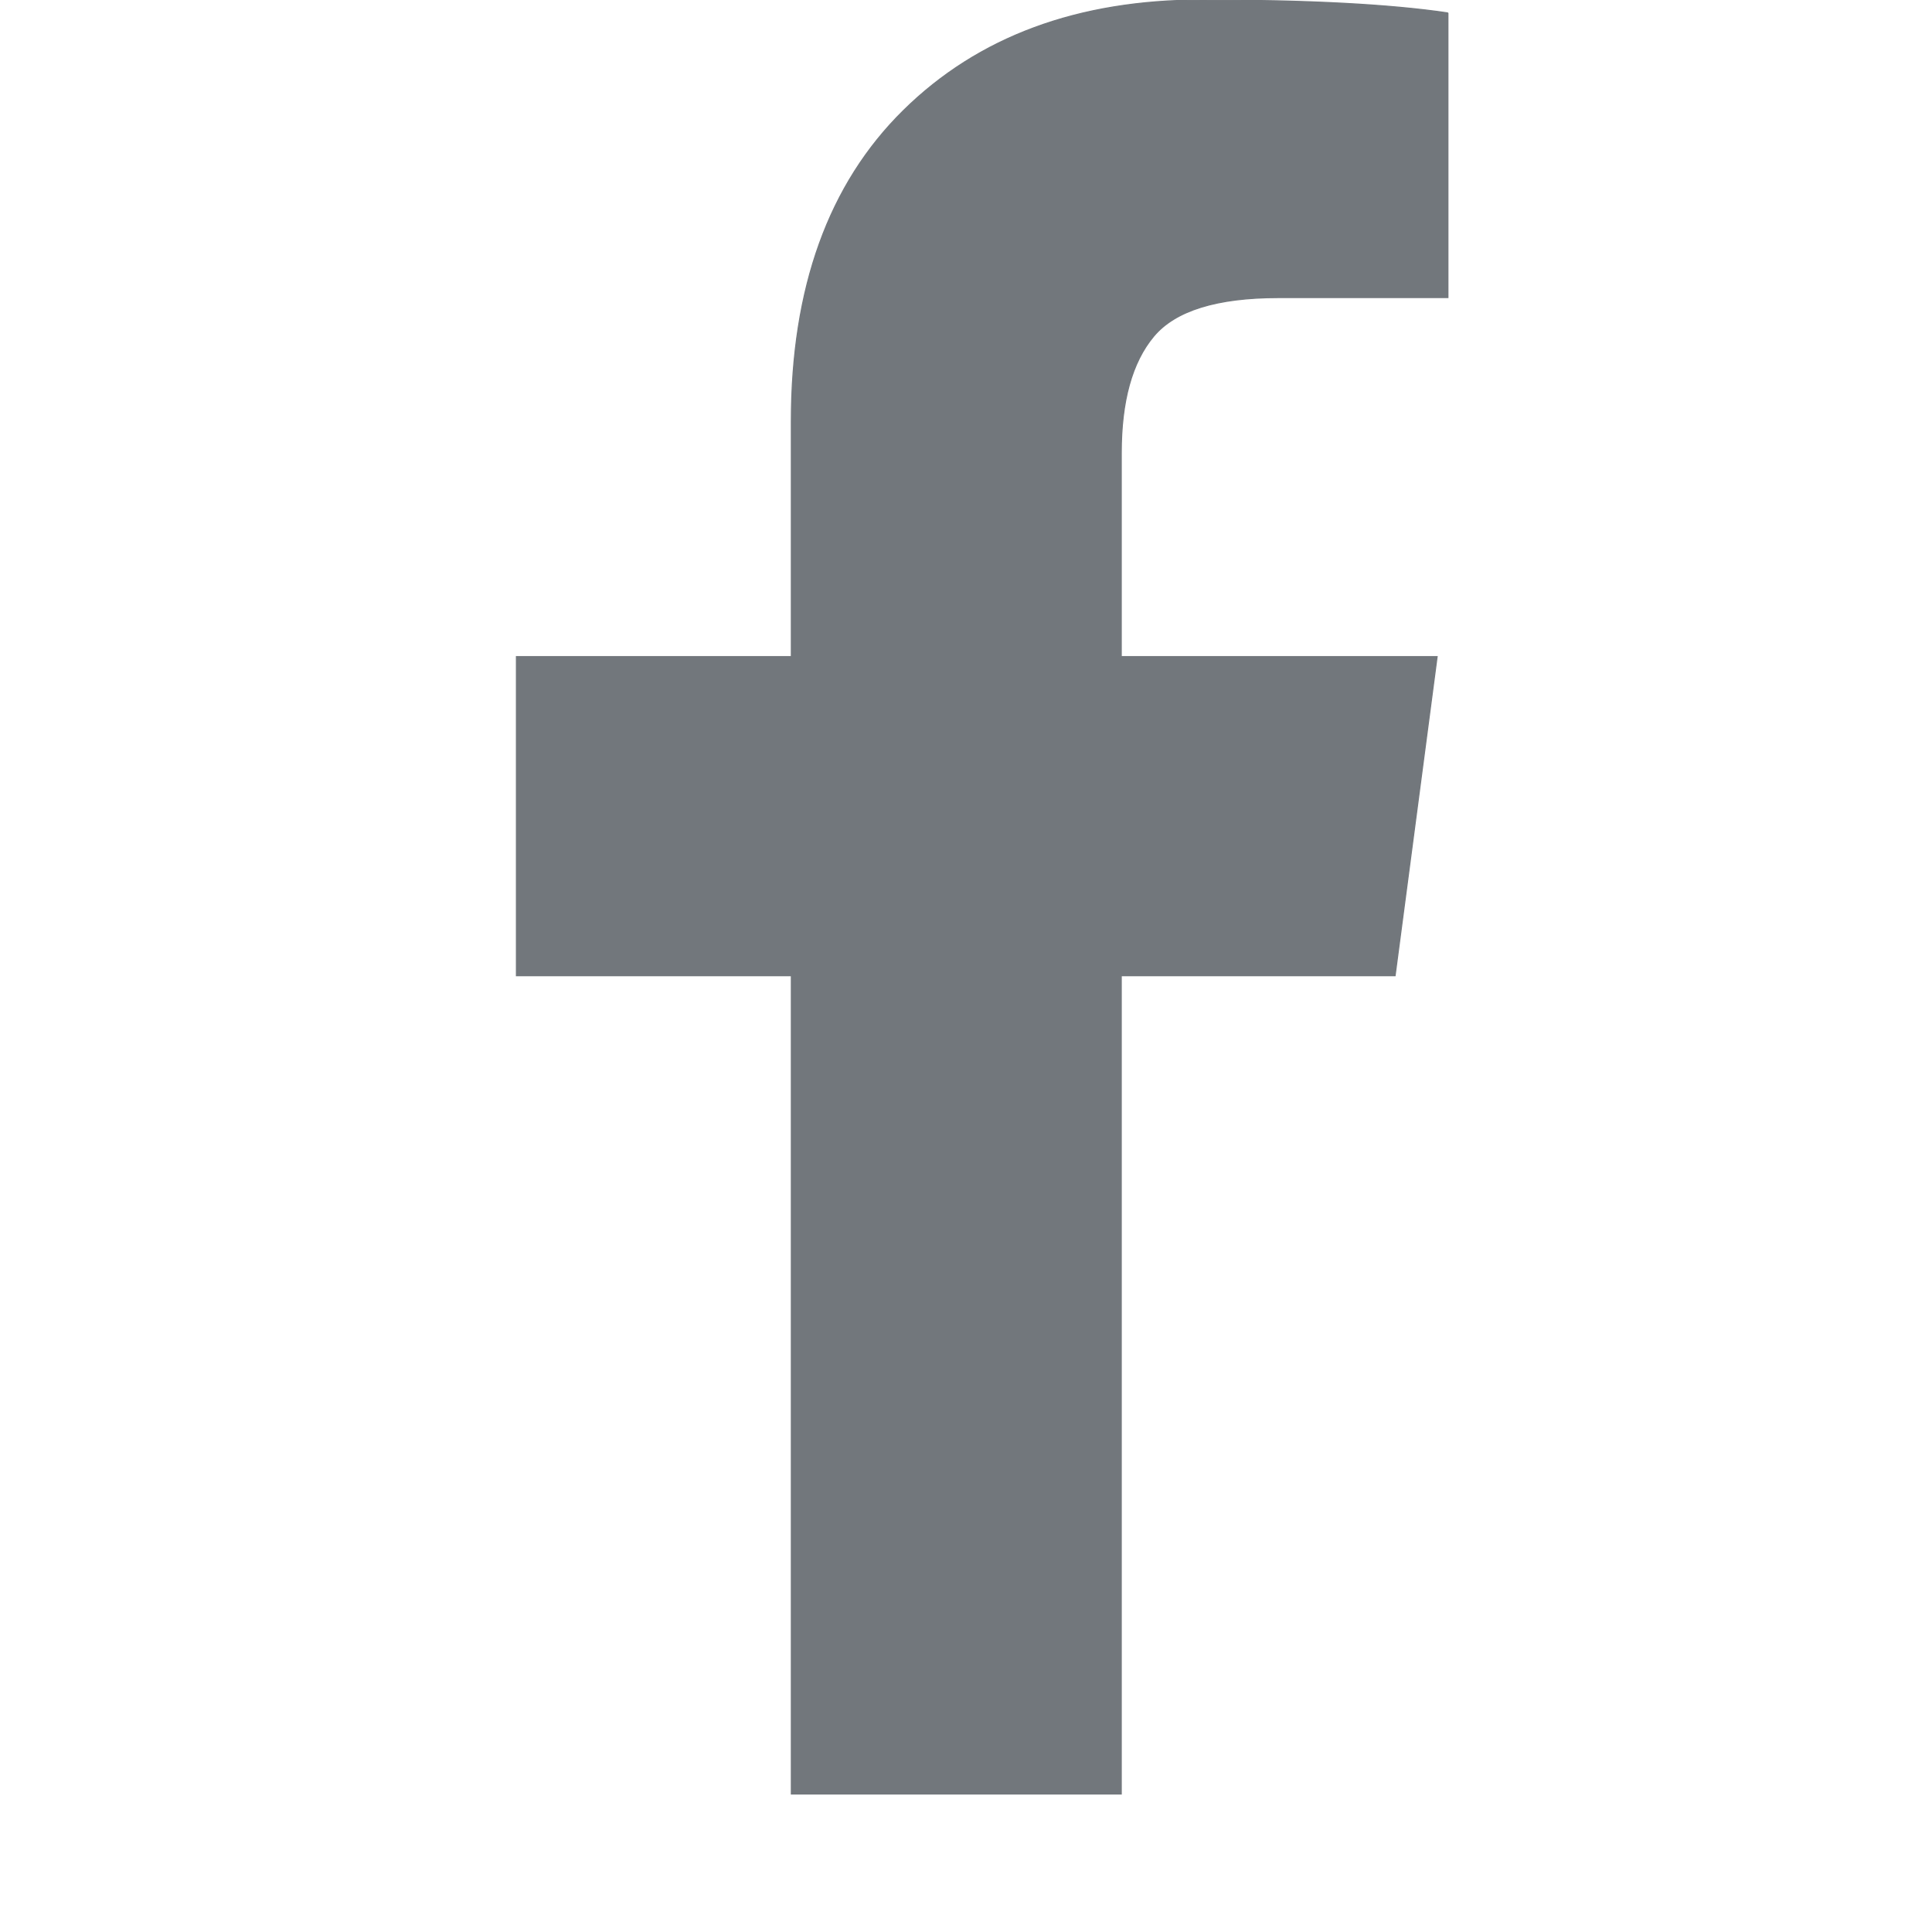 
<svg xmlns="http://www.w3.org/2000/svg" width="1792" height="1792" viewBox="0 0 1792 1792"><path fill="#72777c" stroke="#72777c" d="M1343 12v264h-157q-86 0-116 36t-30 108v189h293l-39 296h-254v759h-306v-759h-255v-296h255v-218q0-186 104-288.5t277-102.5q147 0 228 12z"/></svg>